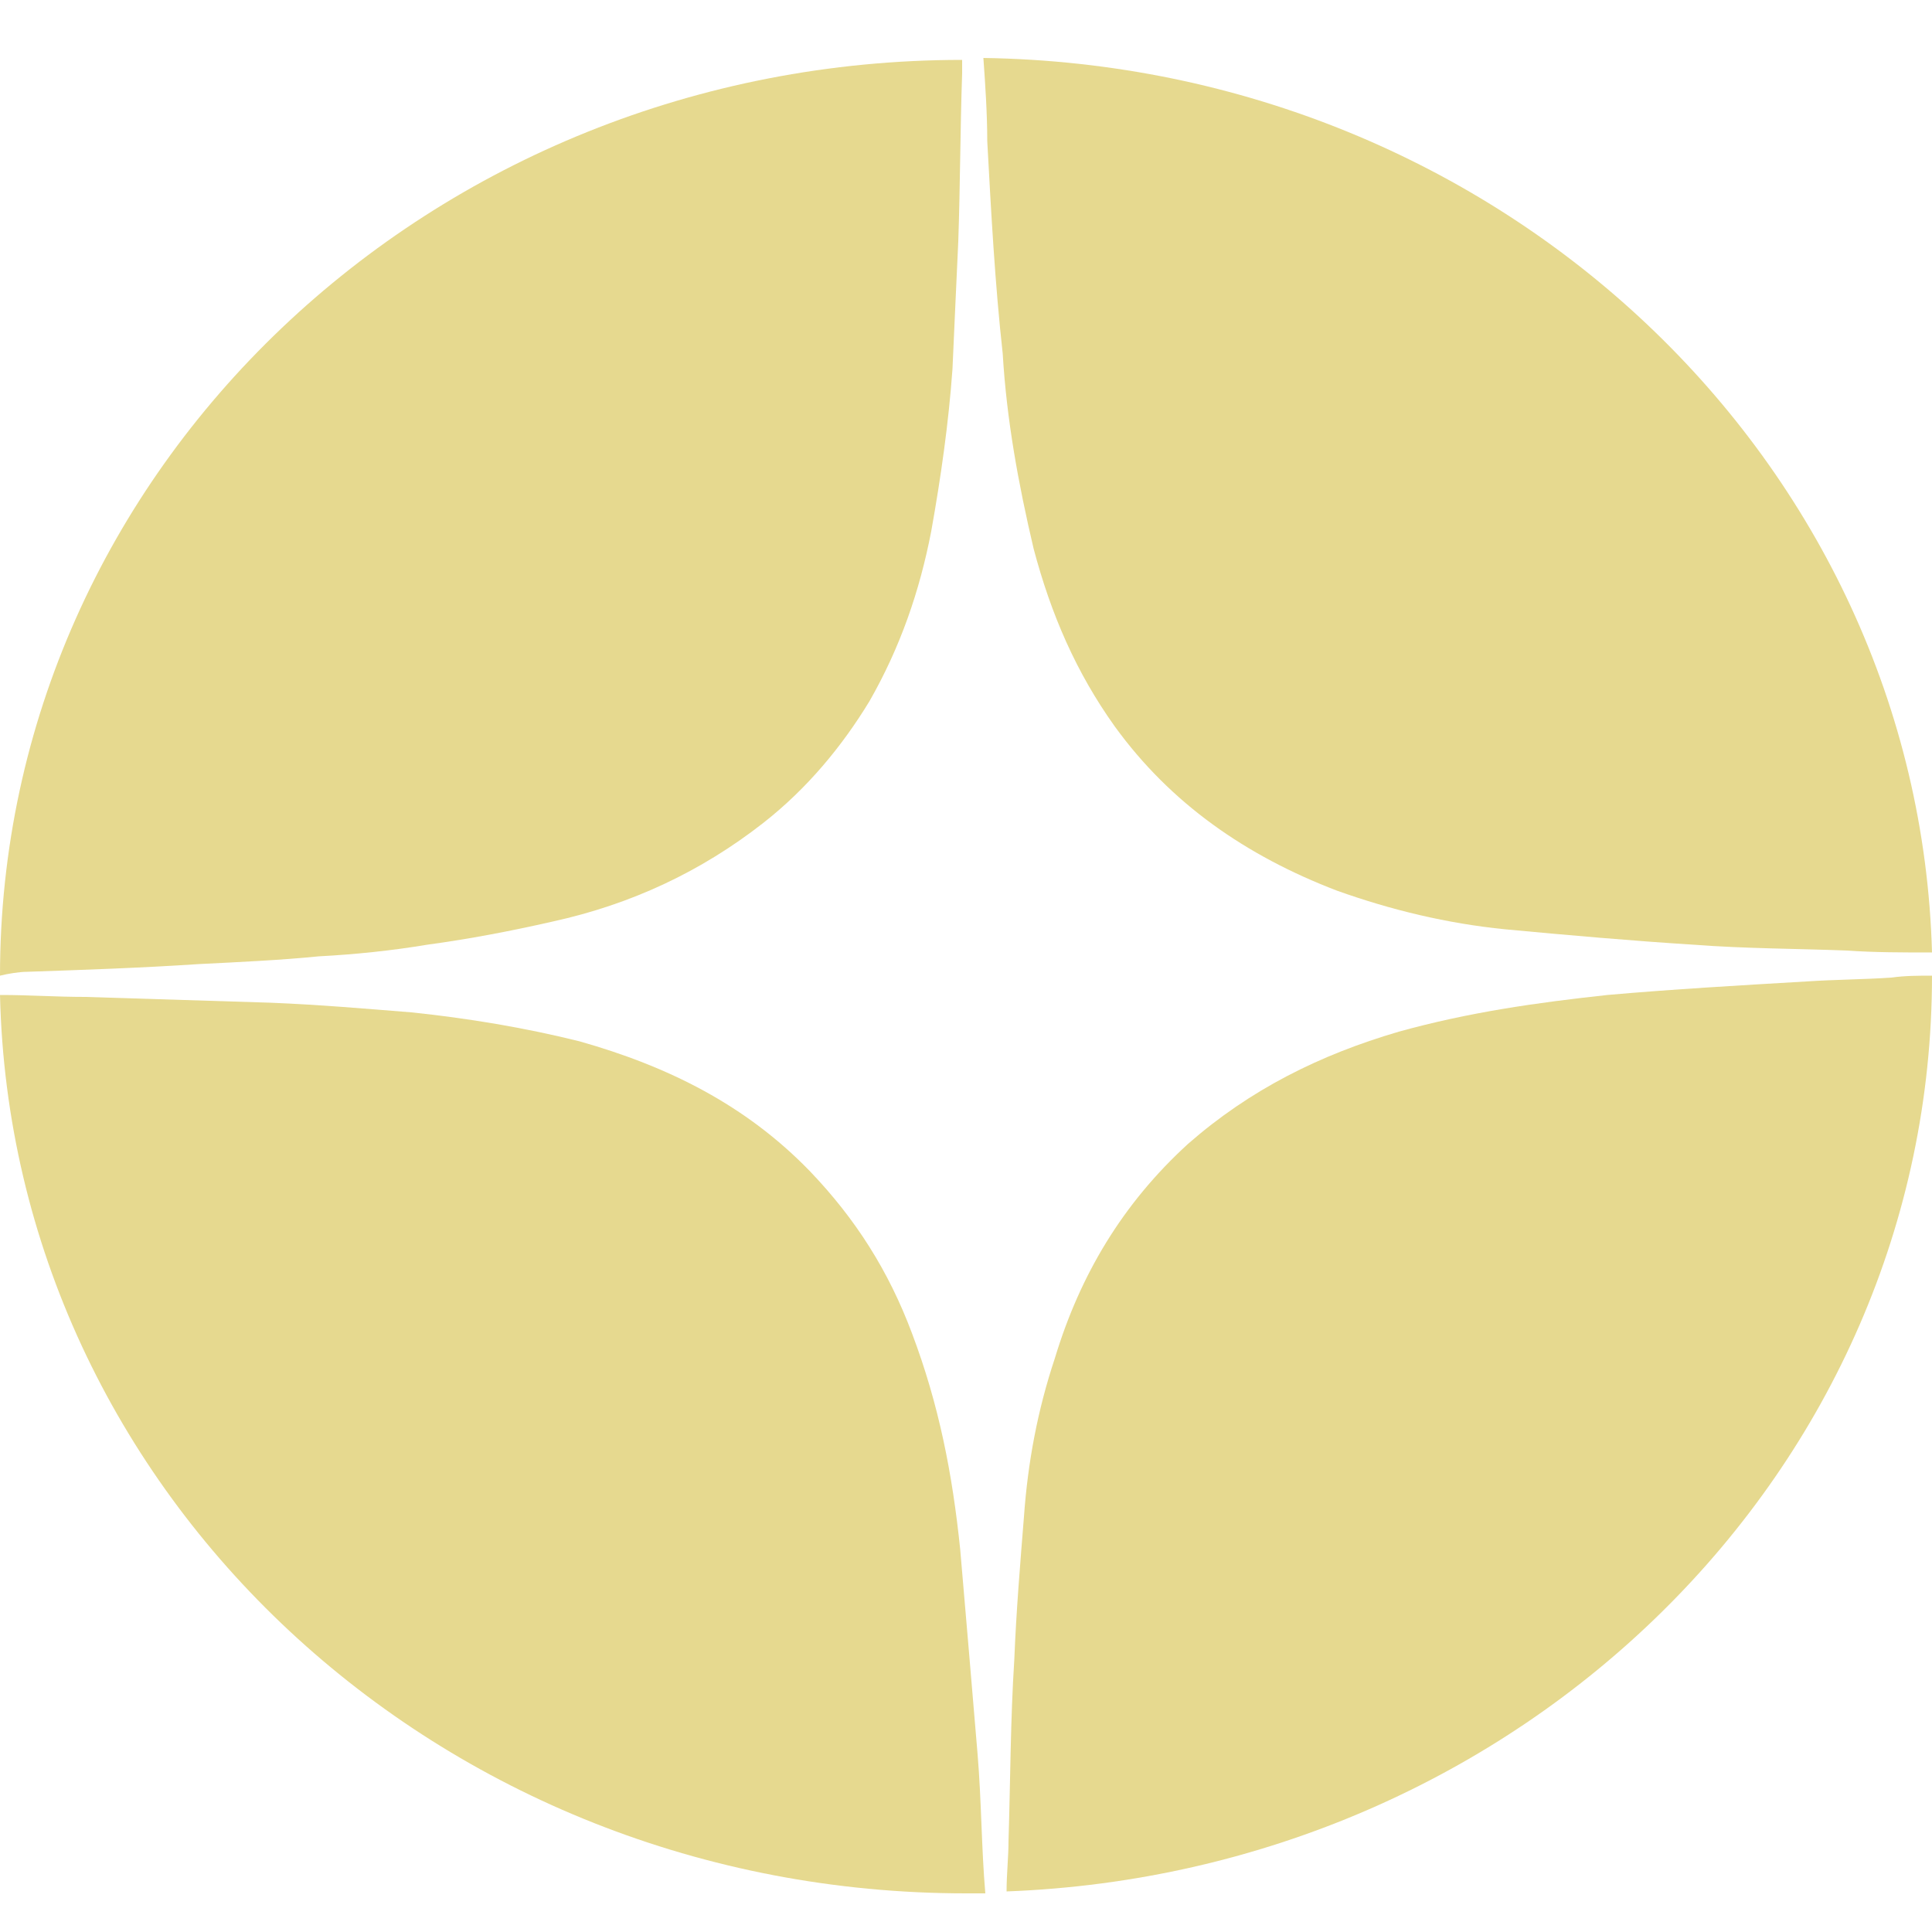 <?xml version="1.0" encoding="UTF-8"?> <!-- Generator: Adobe Illustrator 24.3.0, SVG Export Plug-In . SVG Version: 6.00 Build 0) --> <svg xmlns="http://www.w3.org/2000/svg" xmlns:xlink="http://www.w3.org/1999/xlink" id="Слой_1" x="0px" y="0px" viewBox="0 0 100 100" style="enable-background:new 0 0 100 100;" xml:space="preserve"> <style type="text/css"> .st0{fill:#E6D98F;} </style> <g> <path class="st0" d="M49.7,80.2c-0.4-3.9-1.1-7.5-2.5-11.2c-1.2-3.2-2.9-5.9-5.3-8.4c-3.3-3.4-7.3-5.4-11.9-6.7 c-2.8-0.7-5.8-1.2-8.7-1.5c-2.5-0.2-4.8-0.4-7.3-0.5c-3.2-0.1-6.3-0.2-9.6-0.3c-1.5,0-2.9-0.1-4.3-0.1c0,0-0.1,0-0.1,0 C0.6,77.3,22.7,98,50,98c0.3,0,0.6,0,1,0c-0.2-2.3-0.2-4.8-0.4-7.2C50.3,87.2,50,83.7,49.7,80.2z"></path> <path class="st0" d="M10.3,49.9c2-0.1,4.2-0.2,6.2-0.4c1.9-0.1,3.8-0.3,5.6-0.6c2.2-0.3,4.3-0.7,6.5-1.2c4.1-0.9,7.7-2.6,10.9-5.1 c2.3-1.8,4.1-4,5.5-6.3c1.6-2.8,2.6-5.7,3.2-8.8c0.5-2.8,0.9-5.6,1.1-8.4c0.1-2.2,0.2-4.5,0.3-6.6c0.1-2.9,0.1-5.8,0.2-8.7 c0-0.2,0-0.4,0-0.7C22.3,3.1,0,24.3,0,50.5c0.4-0.1,1-0.2,1.4-0.2C4.3,50.2,7.3,50.1,10.3,49.9z"></path> <path class="st0" d="M100,50.5c-0.7,0-1.4,0-2.1,0.1c-1.5,0.1-2.9,0.1-4.4,0.2c-3.4,0.2-6.9,0.4-10.3,0.7 c-3.7,0.4-7.2,0.9-10.8,1.9c-4.1,1.2-7.7,3-10.9,5.8c-3.4,3.1-5.6,6.8-6.9,11.1c-0.9,2.7-1.4,5.4-1.6,8.2c-0.2,2.5-0.4,4.9-0.5,7.4 c-0.2,3.1-0.2,6.2-0.3,9.4c0,0.8-0.1,1.7-0.1,2.6C78.7,96.9,100,76.1,100,50.5z"></path> <path class="st0" d="M51.9,18.3c0.2,3.4,0.8,6.7,1.6,10.1c0.9,3.4,2.2,6.4,4.2,9.2c2.9,4,6.8,6.7,11.5,8.5c2.8,1,5.7,1.7,8.7,2 c3.2,0.3,6.6,0.6,9.8,0.8c2.6,0.2,5.3,0.2,7.9,0.3c1.4,0.1,2.9,0.1,4.4,0.1C99.3,23.9,77.7,3.4,50.9,3c0.1,1.4,0.2,2.9,0.2,4.3 C51.3,11,51.5,14.7,51.9,18.3z"></path> </g> </svg> 